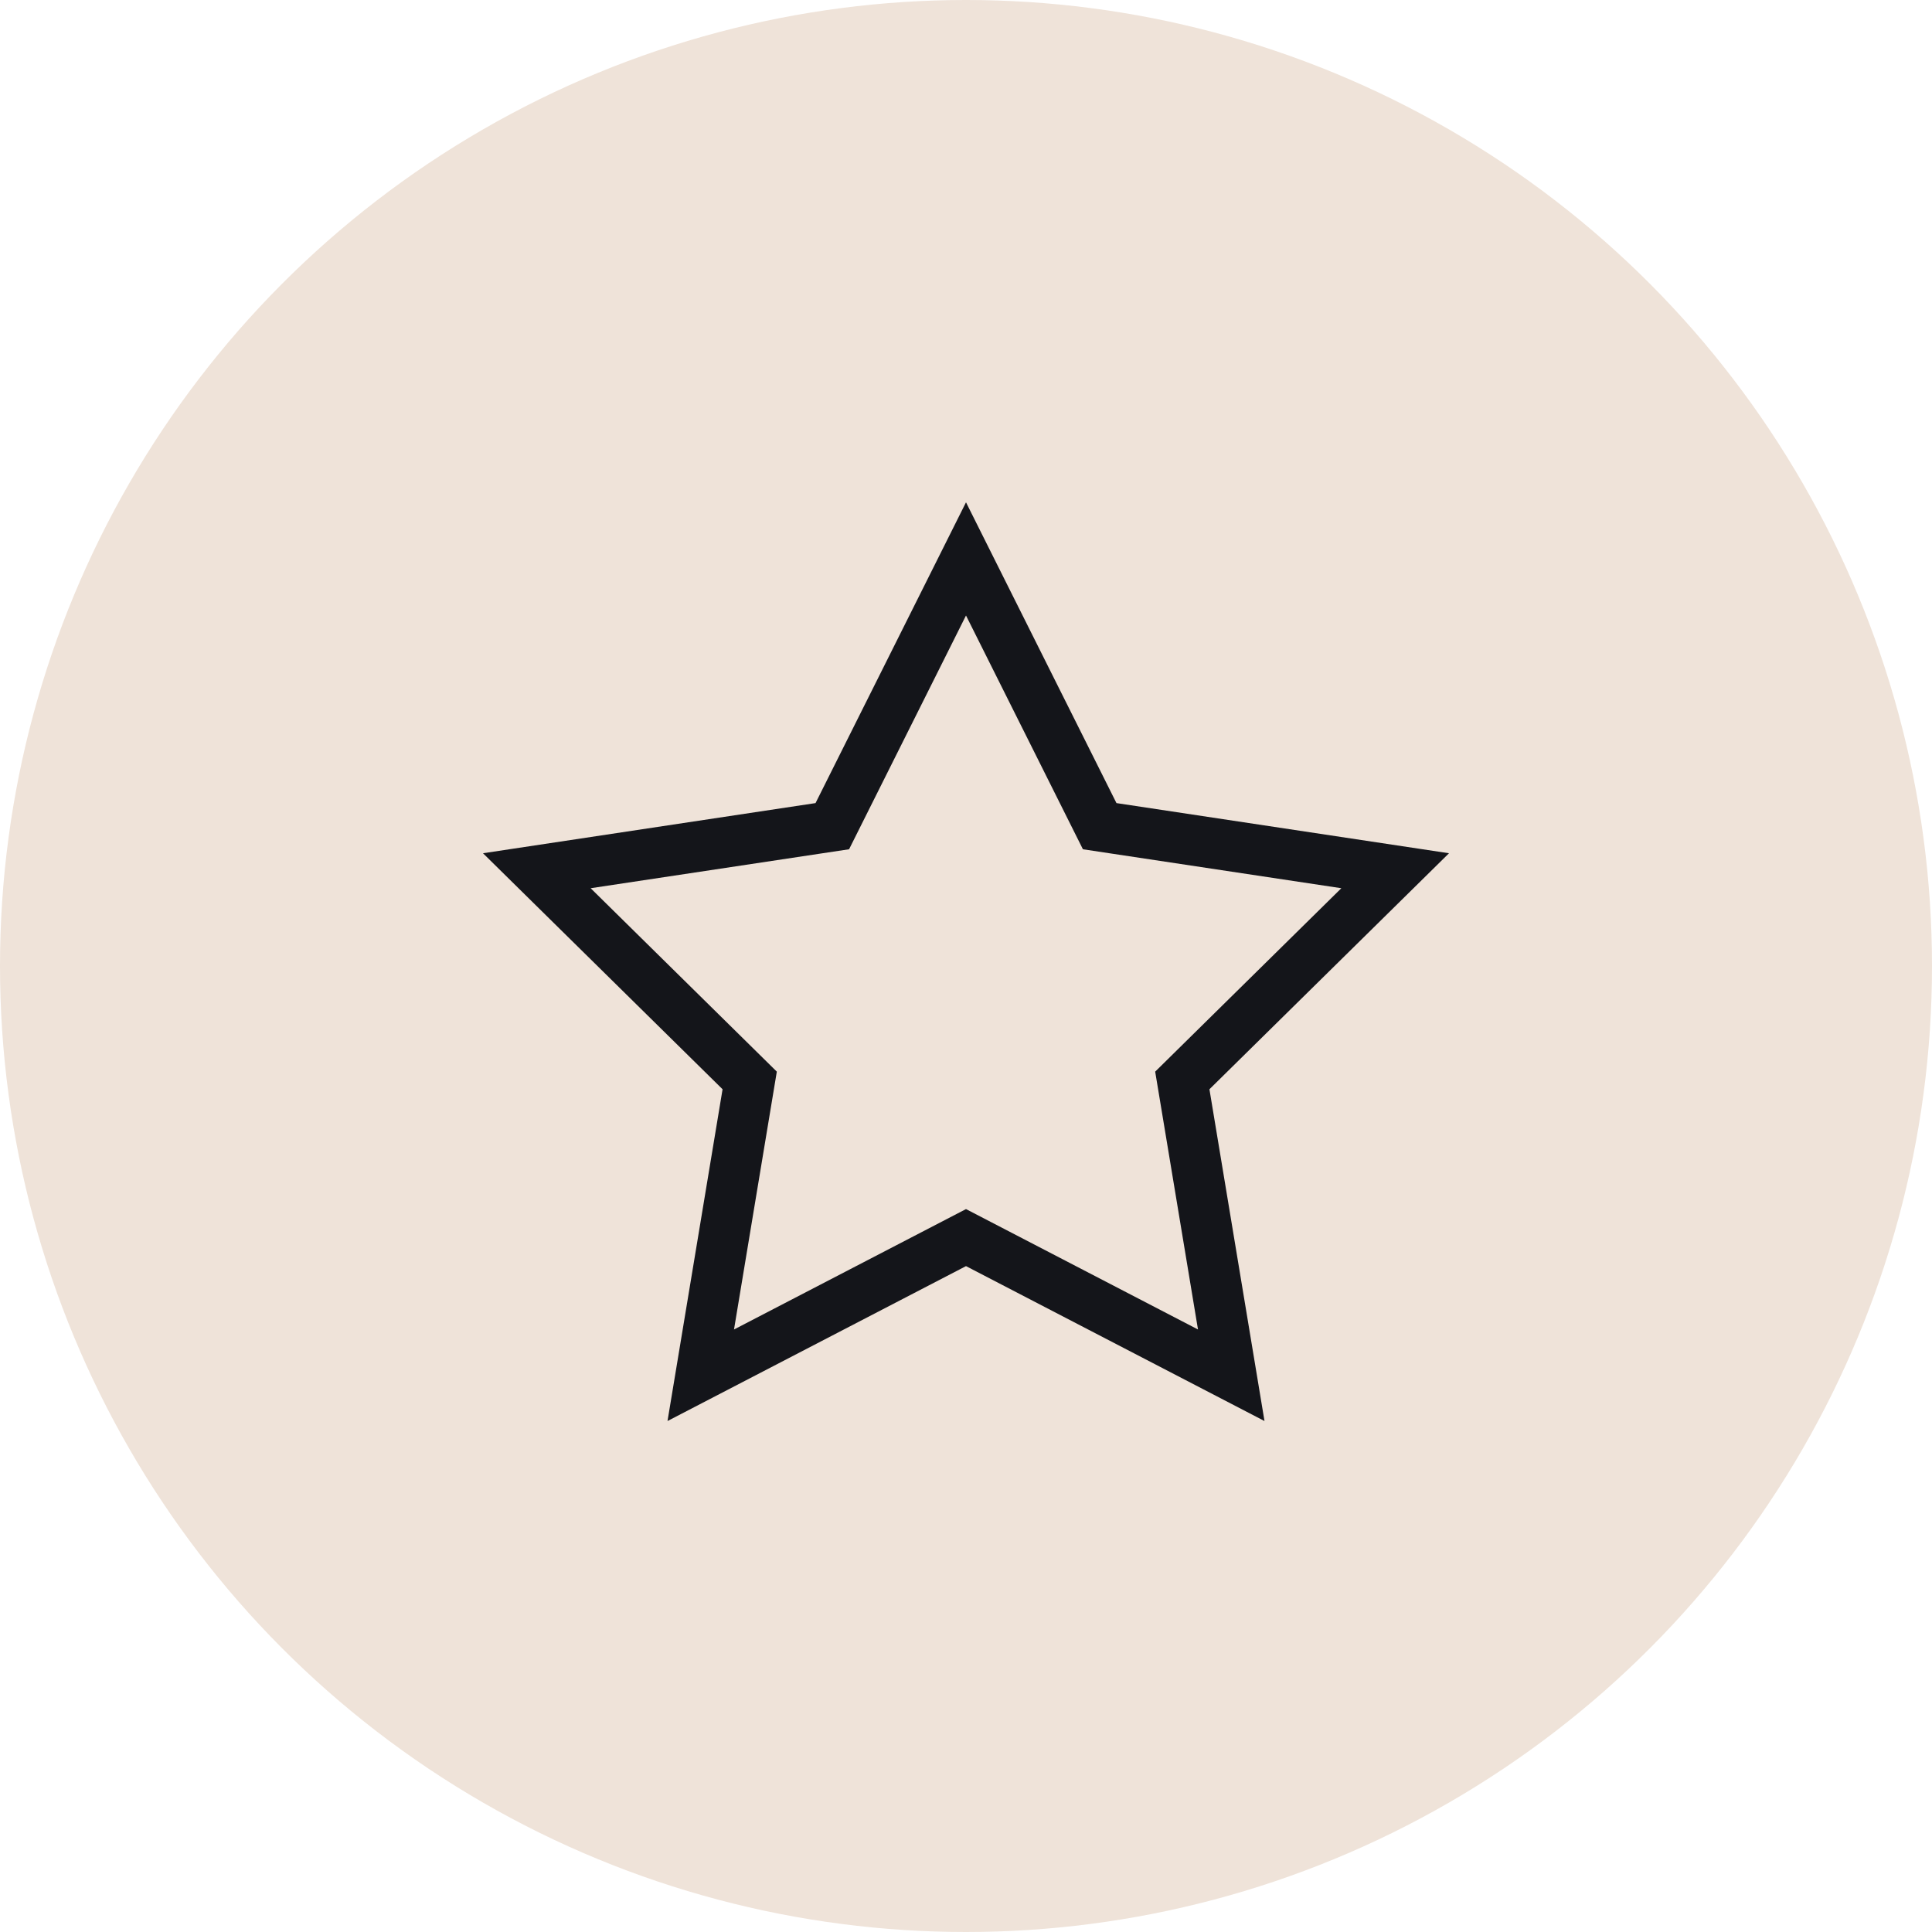 <svg width="50" height="50" viewBox="0 0 50 50" fill="none" xmlns="http://www.w3.org/2000/svg">
<circle cx="25" cy="25" r="25" fill="#EFE3D9"/>
<path fill-rule="evenodd" clip-rule="evenodd" d="M25 13L28.894 20.784L37.5 22.082L31.3 28.19L32.725 36.776L25 32.767L17.275 36.776L18.7 28.19L12.5 22.082L21.106 20.784L25 13ZM25 15.929L21.974 21.979L15.286 22.987L20.104 27.734L18.996 34.407L25 31.291L31.004 34.407L29.896 27.734L34.714 22.987L28.026 21.979L25 15.929Z" fill="#14151A"/>
</svg>
